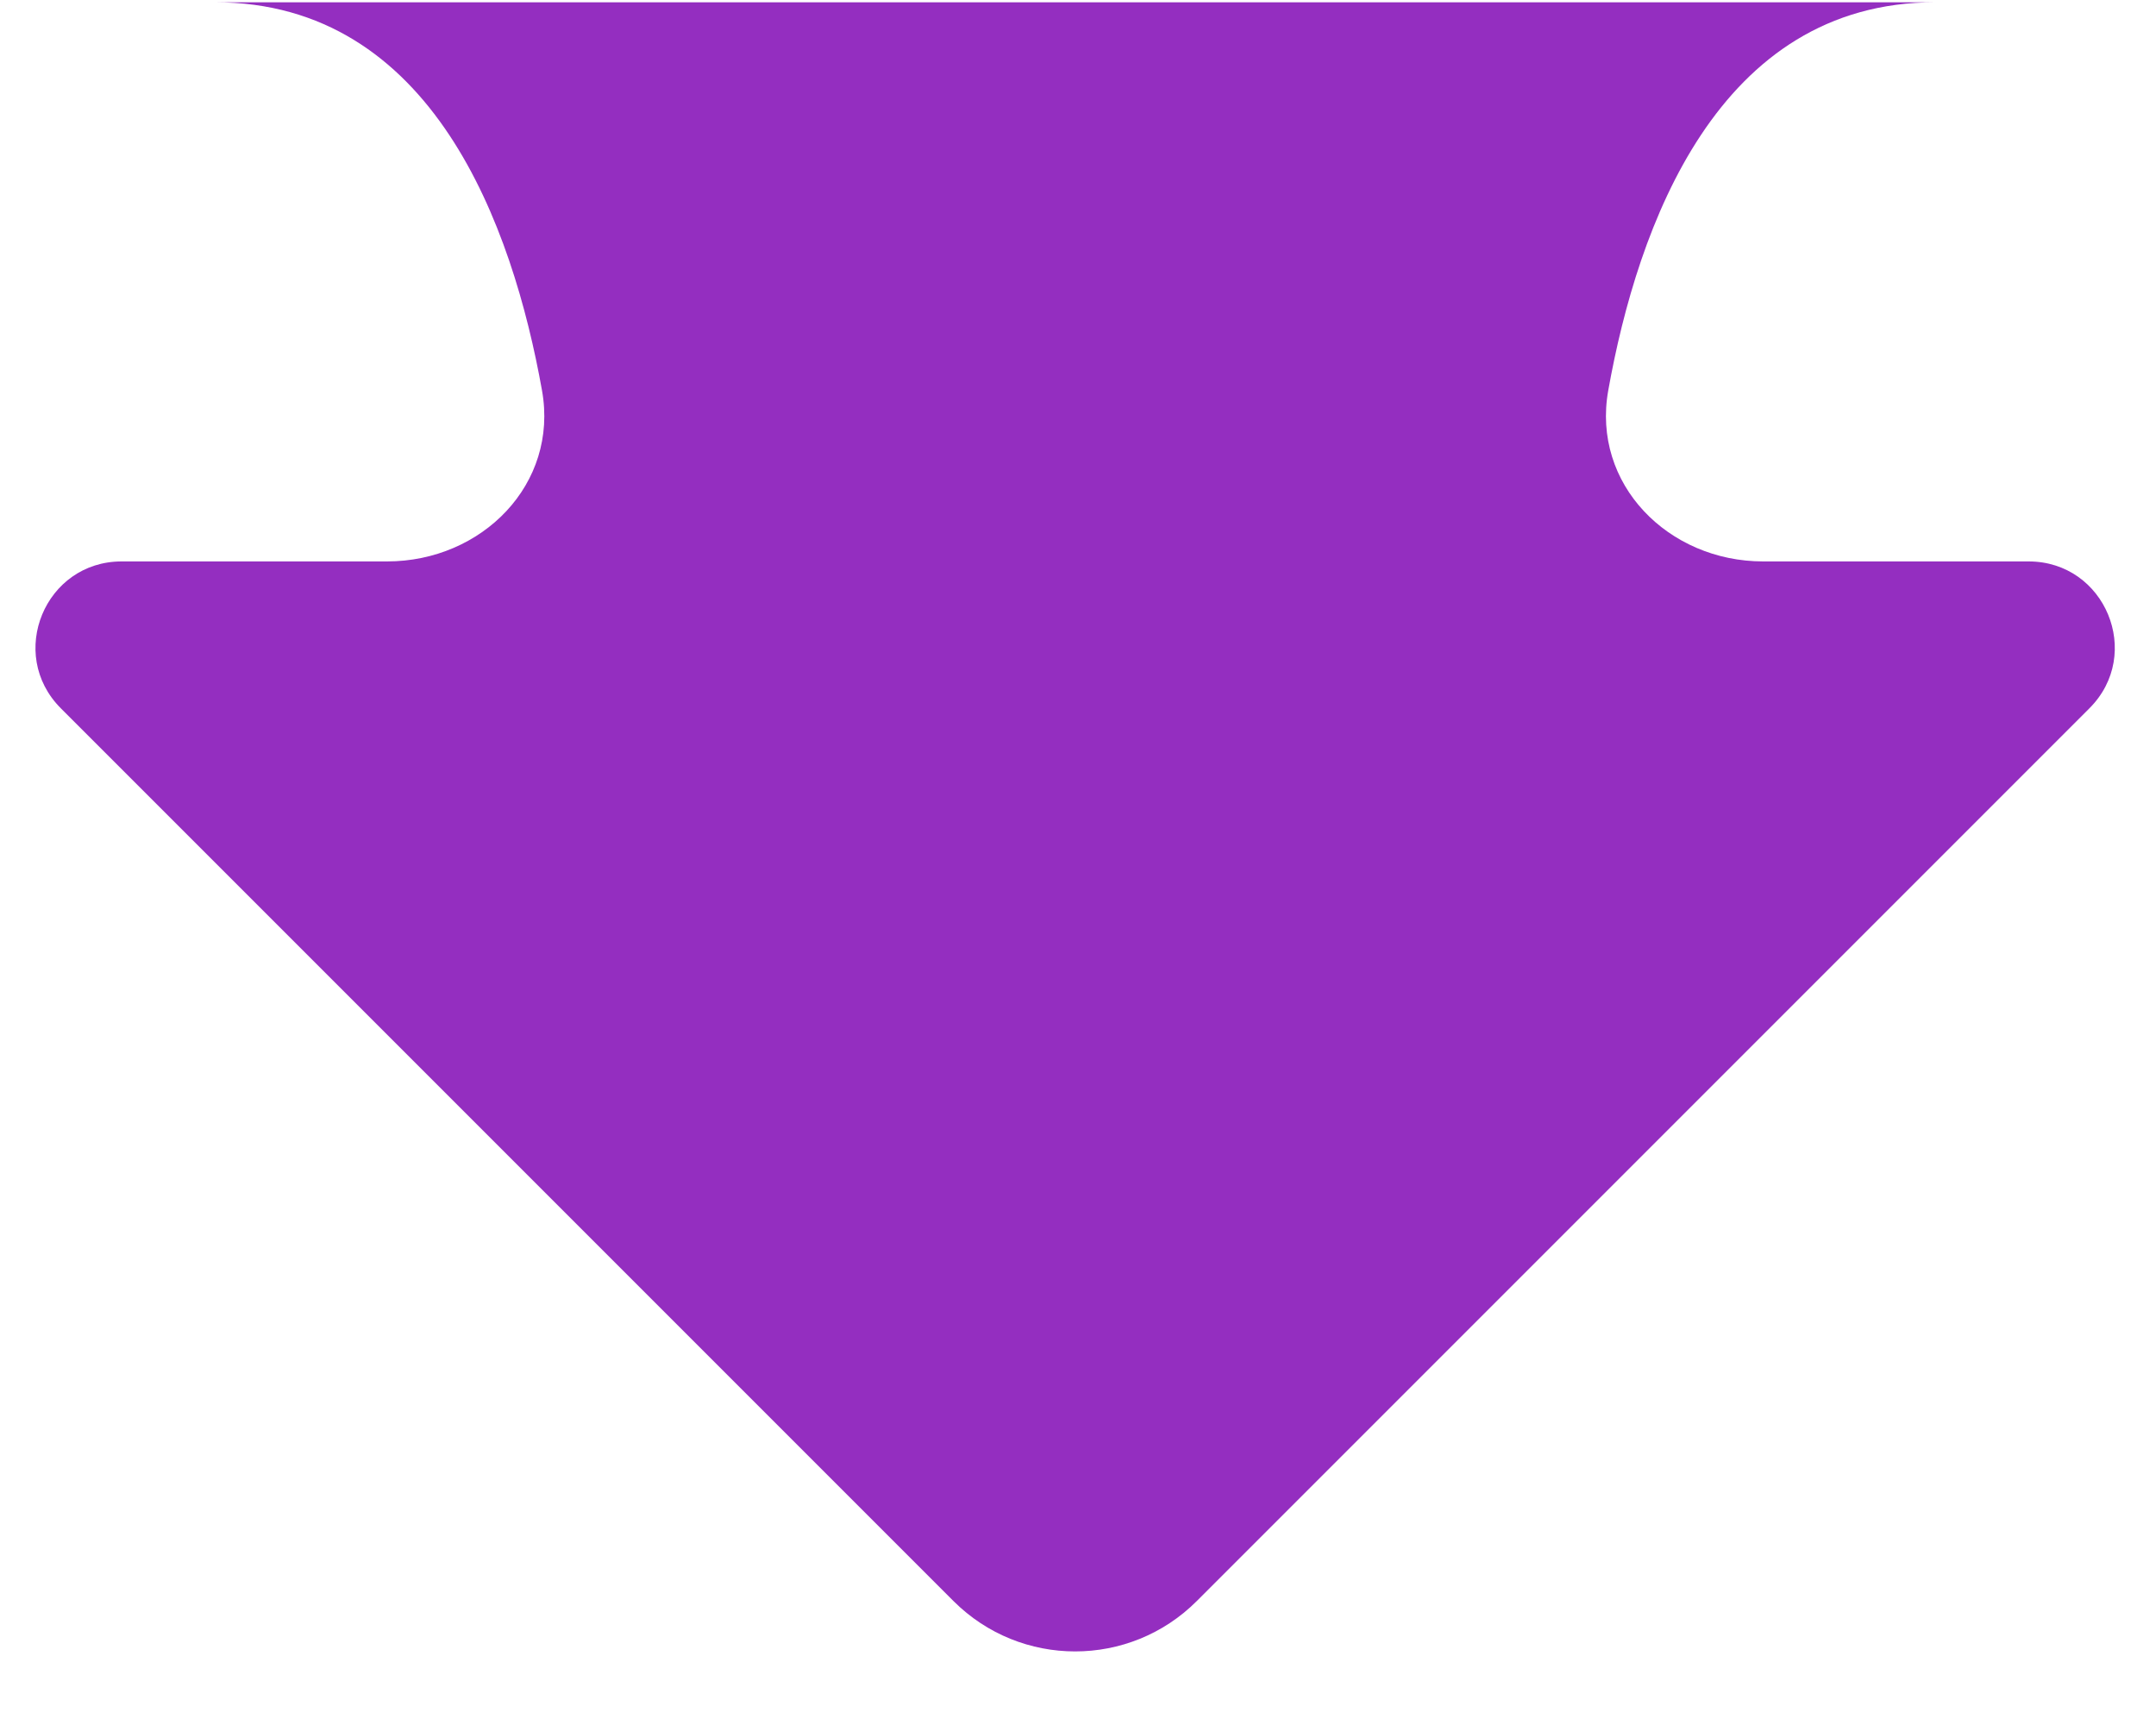<svg xmlns="http://www.w3.org/2000/svg" xmlns:xlink="http://www.w3.org/1999/xlink" width="250" viewBox="0 0 187.5 150" height="200" preserveAspectRatio="xMidYMid meet"><defs><clipPath id="1738f18d97"><path d="M 3 0.199 L 184 0.199 L 184 144 L 3 144 Z M 3 0.199 " clip-rule="nonzero"></path></clipPath><clipPath id="4dc78e7876"><path d="M 47.137 33.957 C 44.582 19.66 37.629 0.199 18.699 0.199 L 168.301 0.199 C 149.371 0.199 142.418 19.66 139.863 33.957 C 138.41 42.09 145.078 48.82 153.34 48.82 L 176.422 48.82 C 183.086 48.82 186.426 56.875 181.711 61.59 L 104.078 139.223 C 98.238 145.062 88.766 145.062 82.922 139.223 L 5.289 61.59 C 0.578 56.875 3.914 48.82 10.578 48.82 L 33.66 48.82 C 41.922 48.82 48.59 42.09 47.137 33.957 Z M 47.137 33.957 " clip-rule="nonzero"></path></clipPath><radialGradient gradientTransform="matrix(0, -1.043, 0.957, 0, 89.761, 262.001)" gradientUnits="userSpaceOnUse" r="146.952" cx="0" id="1dd5c7fa4f" cy="0" fx="0" fy="0"><stop stop-opacity="1" stop-color="rgb(57.999%, 17.999%, 75.299%)" offset="0"></stop><stop stop-opacity="1" stop-color="rgb(57.999%, 17.999%, 75.299%)" offset="1"></stop></radialGradient></defs><g clip-path="url(#1738f18d97)"><g clip-path="url(#4dc78e7876)"><path fill="url(#1dd5c7fa4f)" d="M 0.578 145.062 L 186.426 145.062 L 186.426 0.199 L 0.578 0.199 Z M 0.578 145.062 " fill-rule="nonzero"></path></g></g></svg>